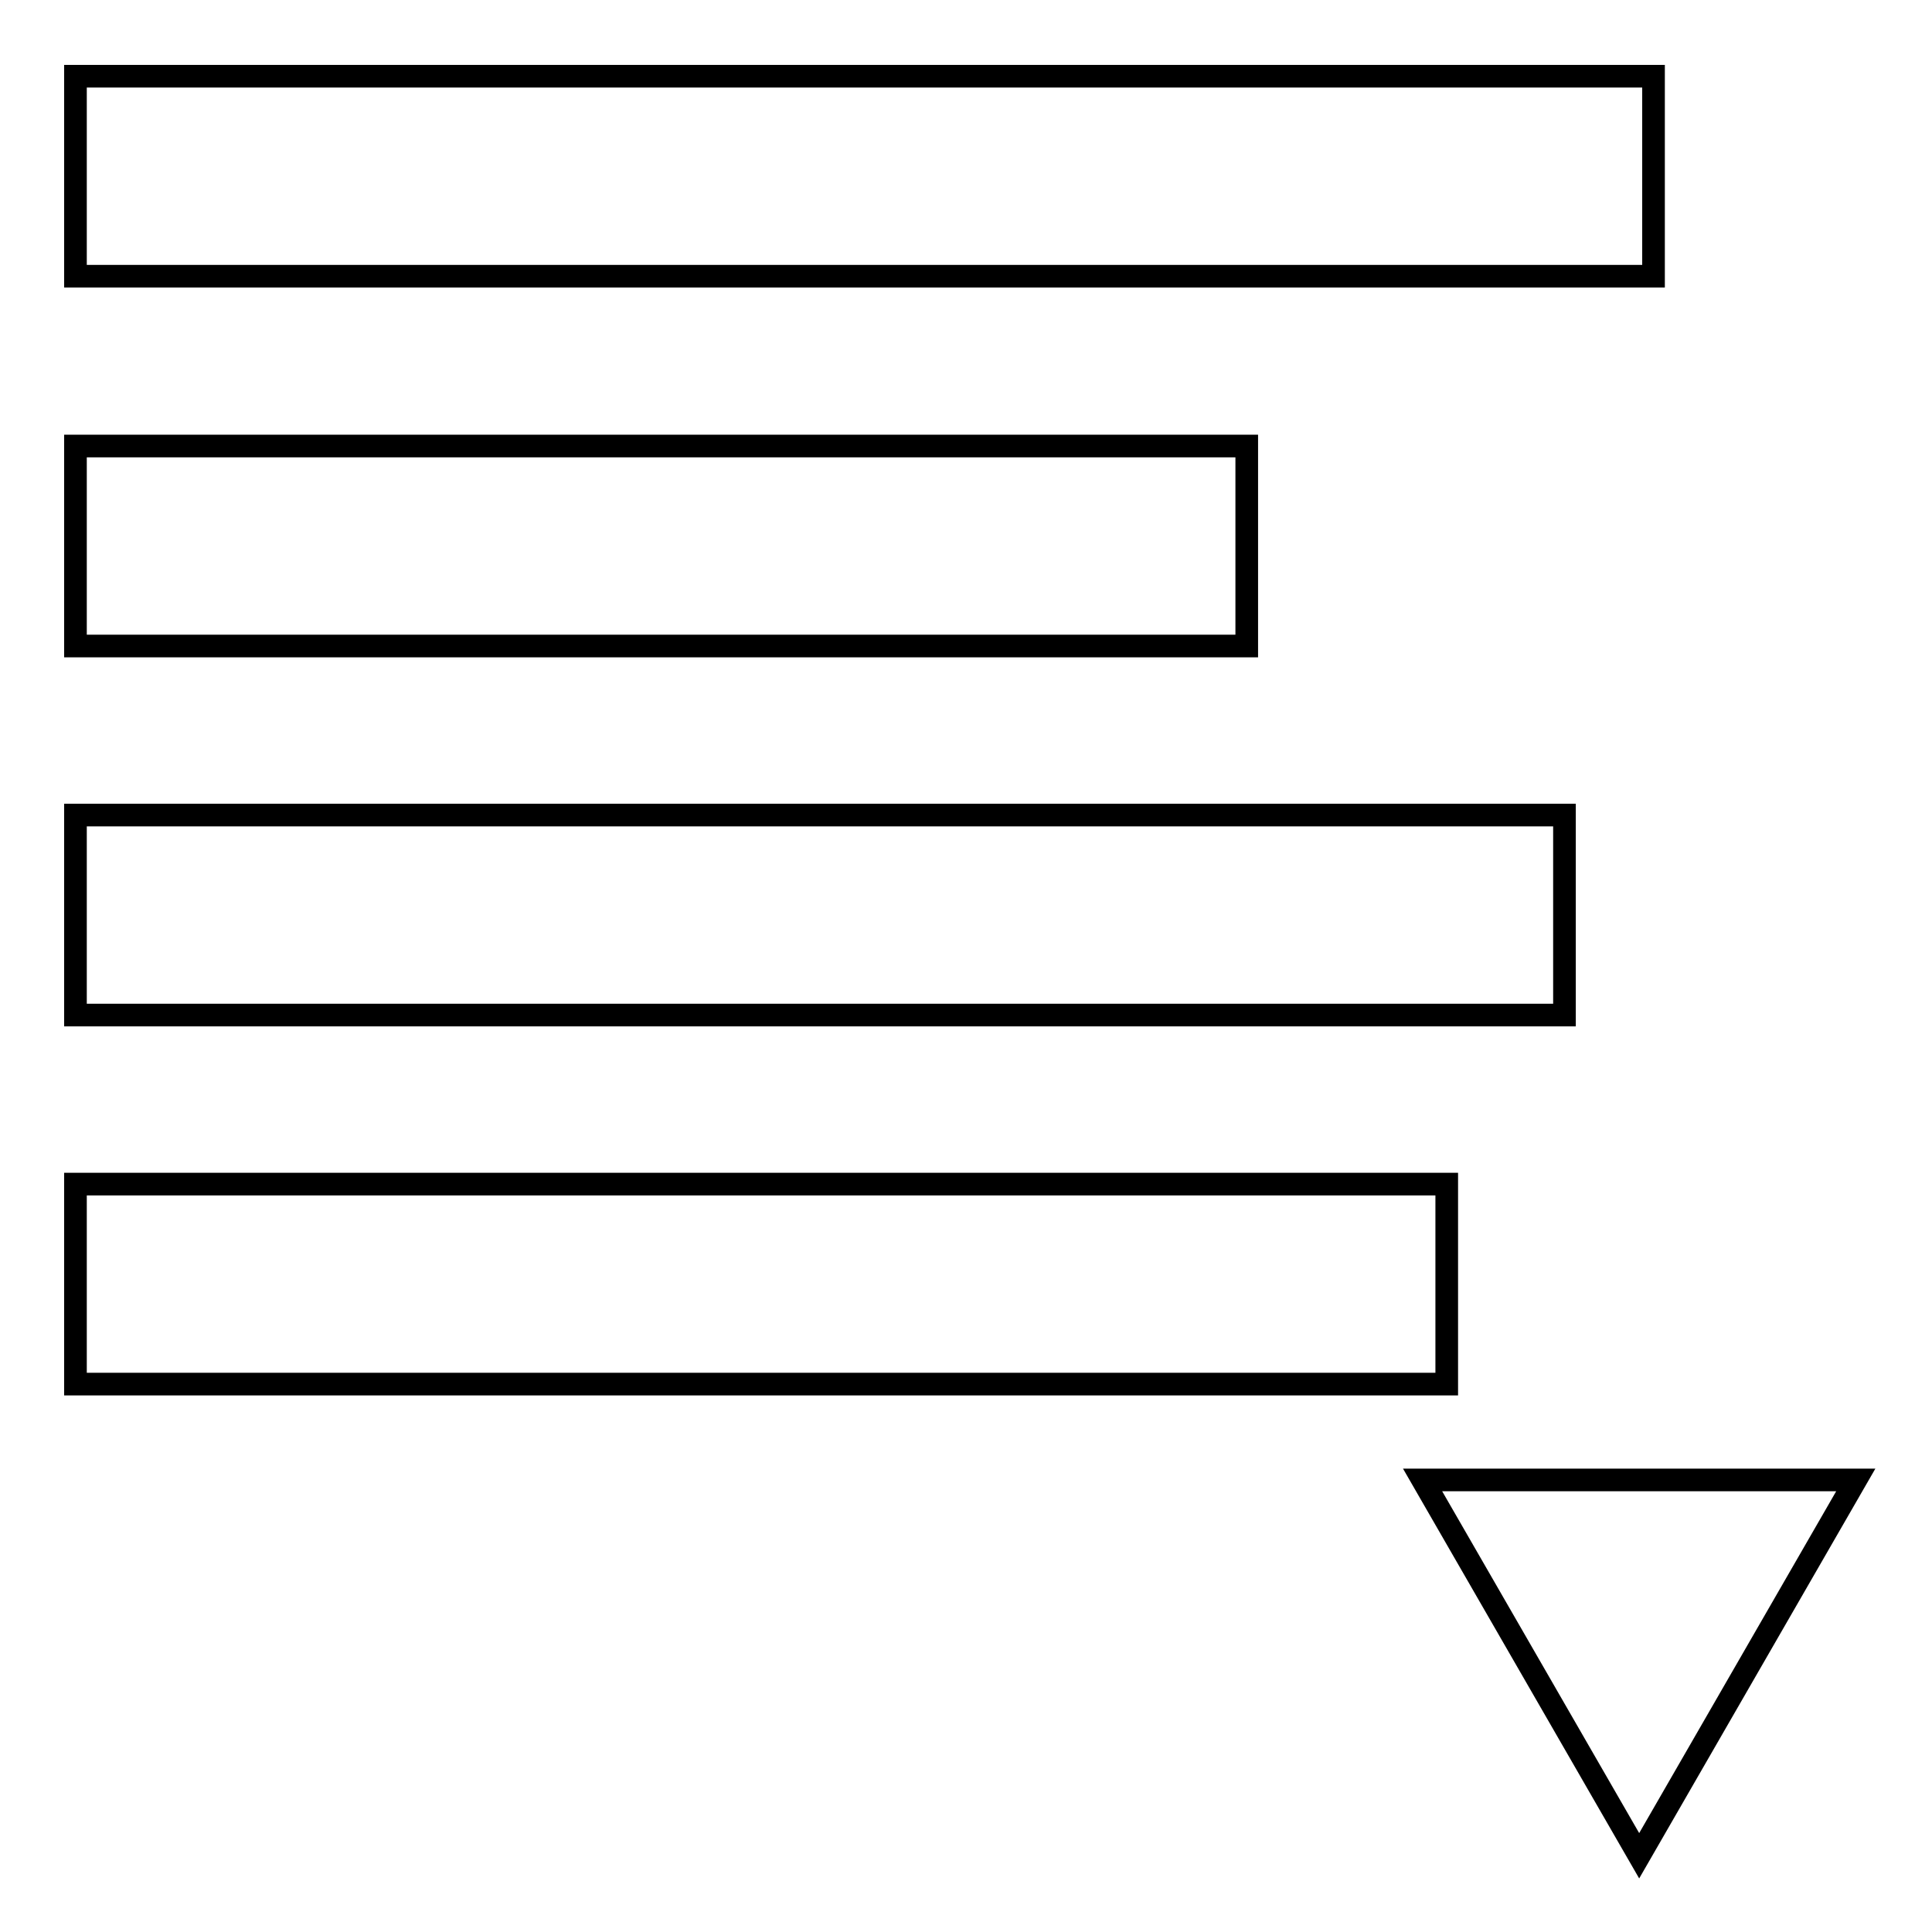 <?xml version="1.0" encoding="utf-8"?>
<!-- Svg Vector Icons : http://www.onlinewebfonts.com/icon -->
<!DOCTYPE svg PUBLIC "-//W3C//DTD SVG 1.1//EN" "http://www.w3.org/Graphics/SVG/1.1/DTD/svg11.dtd">
<svg version="1.1" xmlns="http://www.w3.org/2000/svg" xmlns:xlink="http://www.w3.org/1999/xlink" x="0px" y="0px" viewBox="0 0 256 256" enable-background="new 0 0 256 256" xml:space="preserve">
<g><g><path stroke-width="3" fill-opacity="0" stroke="#000000"  d="M188.5,196.1l28.7,49.8l28.7-49.8H188.5z"/><path stroke-width="3" fill-opacity="0" stroke="#000000"  d="M10,10.1h209.1v26.5H10V10.1L10,10.1z"/><path stroke-width="3" fill-opacity="0" stroke="#000000"  d="M10,59.1h155.2v26.5H10V59.1L10,59.1z"/><path stroke-width="3" fill-opacity="0" stroke="#000000"  d="M10,108h197.3v26.5H10V108L10,108z"/><path stroke-width="3" fill-opacity="0" stroke="#000000"  d="M10,156.9h181.7v26.5H10V156.9L10,156.9z"/></g></g>
</svg>
